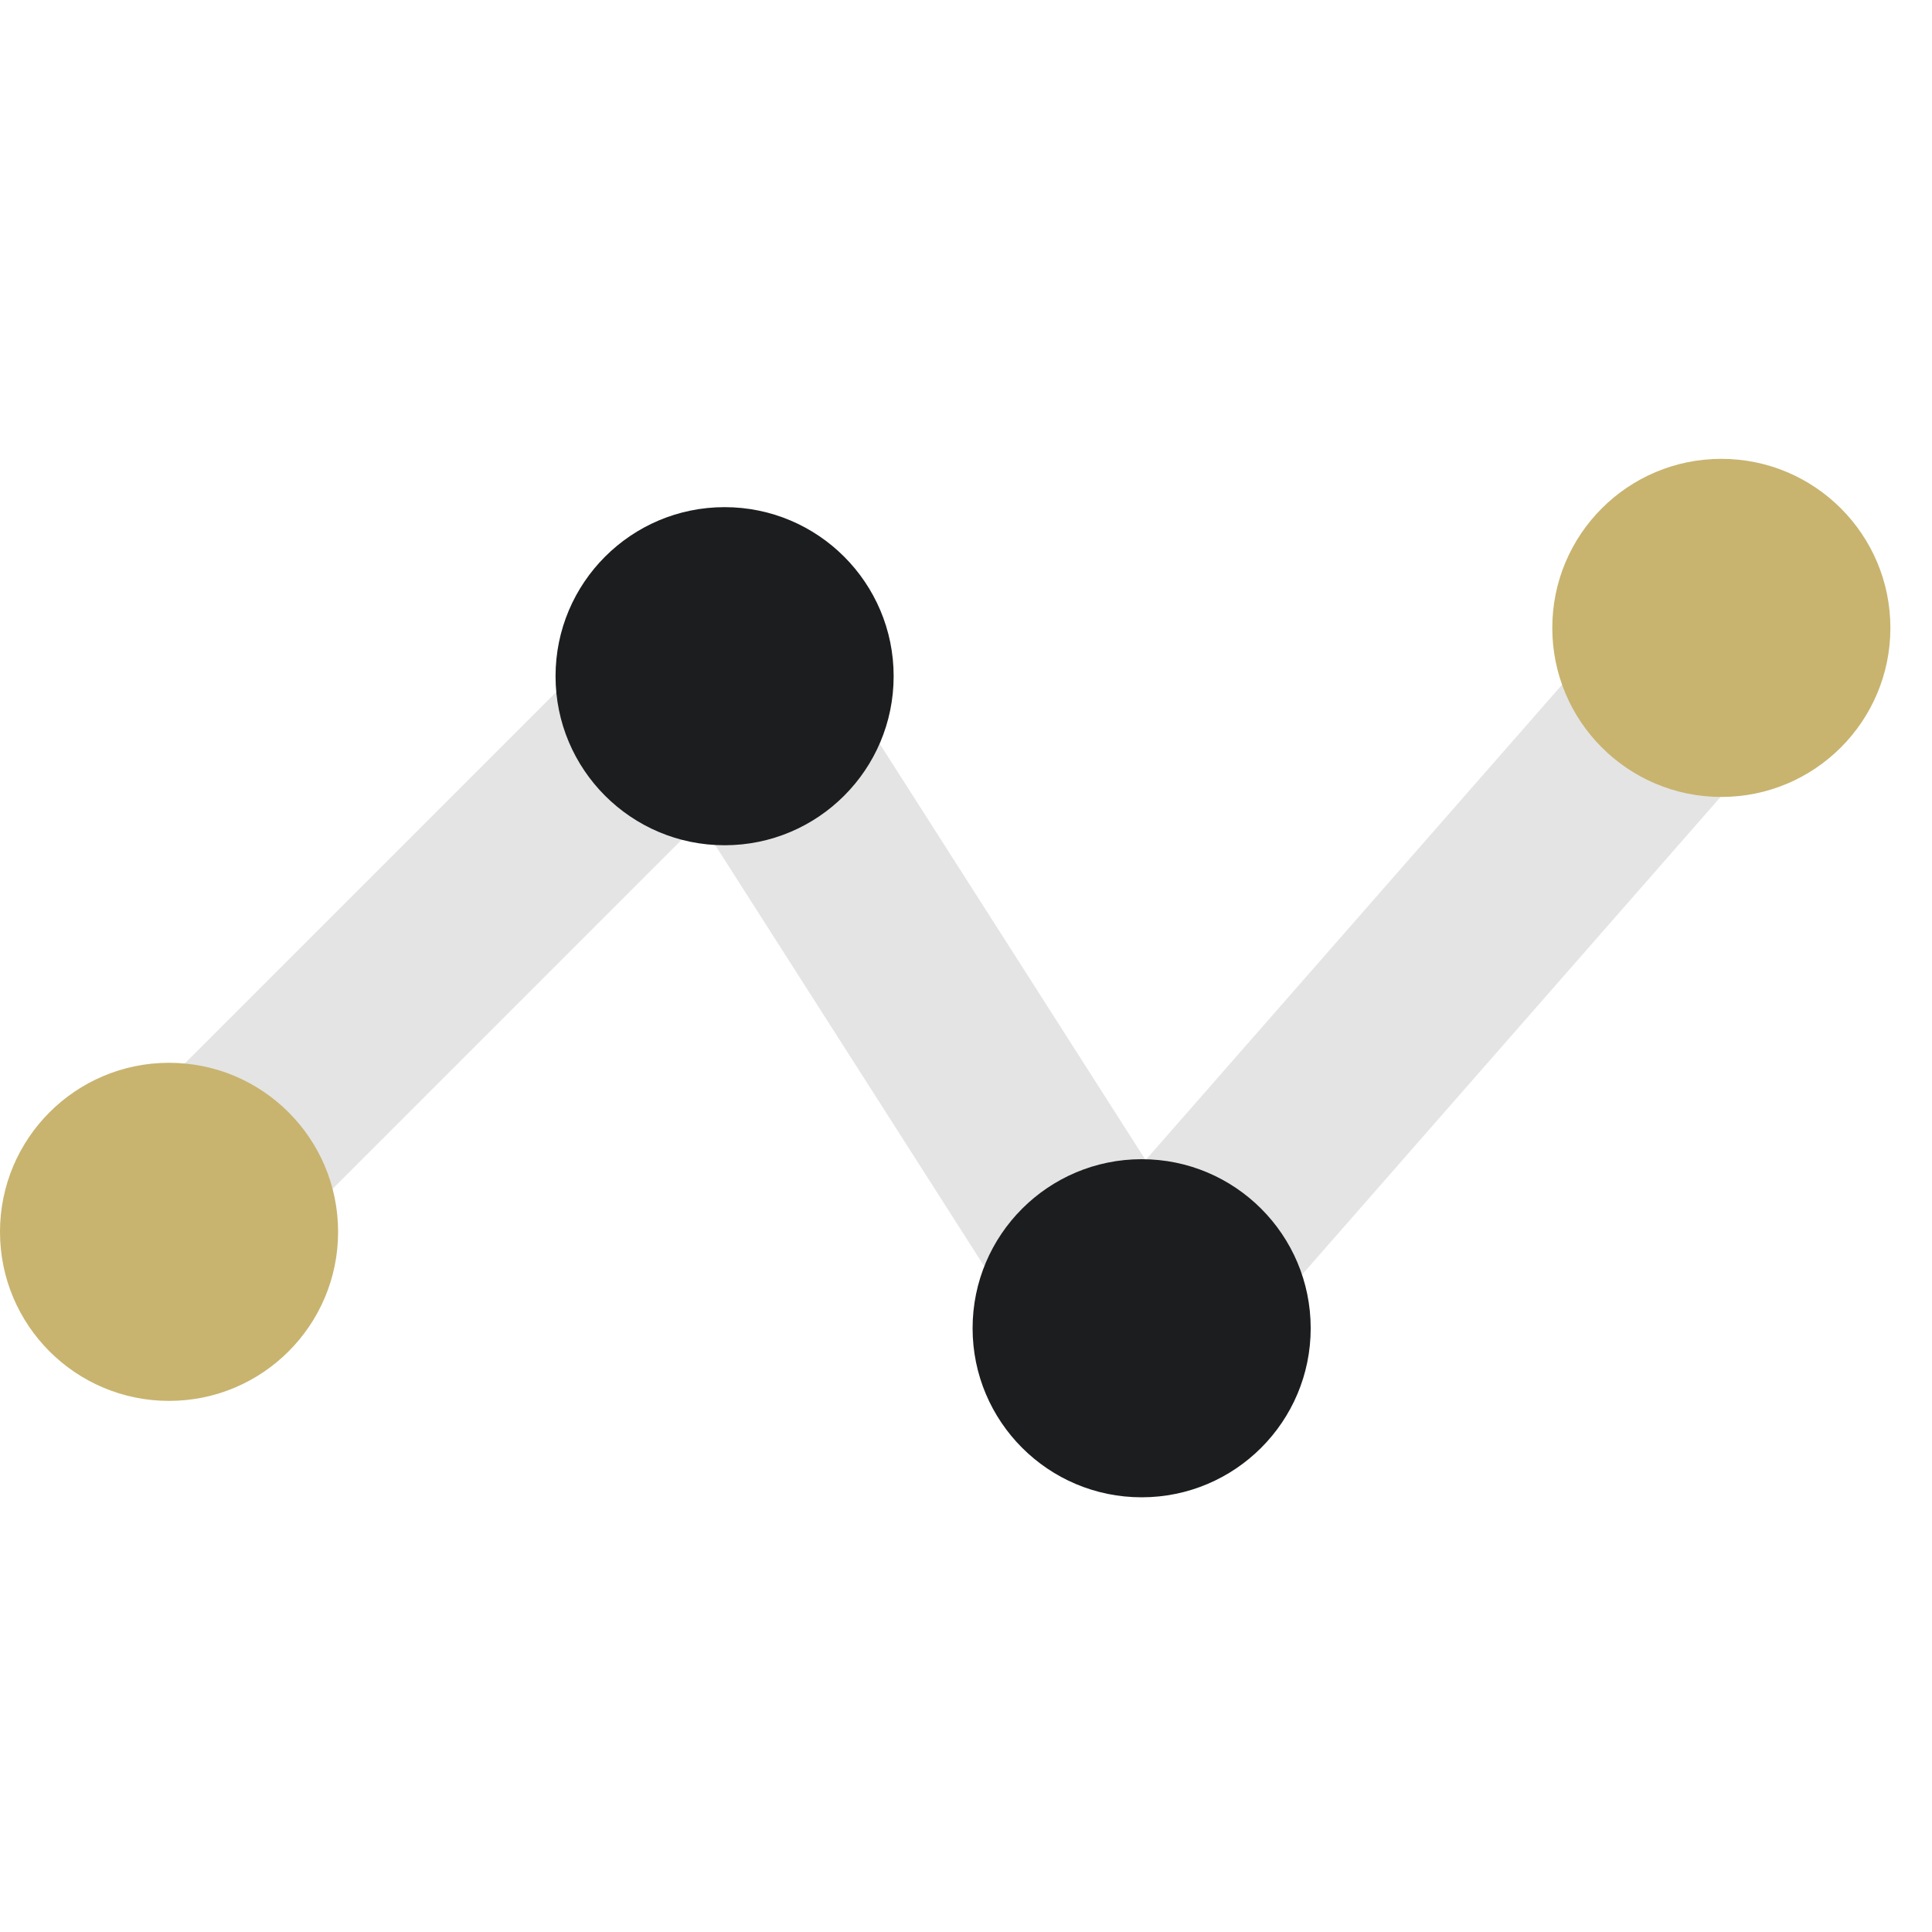 <svg width="80" height="80" viewBox="0 0 80 80" fill="none" xmlns="http://www.w3.org/2000/svg">
<g clip-path="url(#clip0_1703_15197)">
<path d="M6.664 50.679L29.679 27.664L46.935 54.679L72.498 25.5" stroke="#E4E4E4" stroke-width="8" stroke-miterlimit="10"/>
<path d="M7 58.008C10.866 58.008 14 54.874 14 51.008C14 47.142 10.866 44.008 7 44.008C3.134 44.008 0 47.142 0 51.008C0 54.874 3.134 58.008 7 58.008Z" fill="#C8B46F"/>
<path d="M71.277 33C75.143 33 78.277 29.866 78.277 26C78.277 22.134 75.143 19 71.277 19C67.411 19 64.277 22.134 64.277 26C64.277 29.866 67.411 33 71.277 33Z" fill="#C8B46F"/>
<path d="M30.004 35C33.87 35 37.004 31.866 37.004 28C37.004 24.134 33.87 21 30.004 21C26.138 21 23.004 24.134 23.004 28C23.004 31.866 26.138 35 30.004 35Z" fill="#1C1D1F"/>
<path d="M47.273 62C51.139 62 54.273 58.866 54.273 55C54.273 51.134 51.139 48 47.273 48C43.407 48 40.273 51.134 40.273 55C40.273 58.866 43.407 62 47.273 62Z" fill="#1C1D1F"/>
</g>
<defs>
<clipPath id="clip0_1703_15197">
<rect width="80" height="80" fill="white"/>
</clipPath>
</defs>
</svg>
